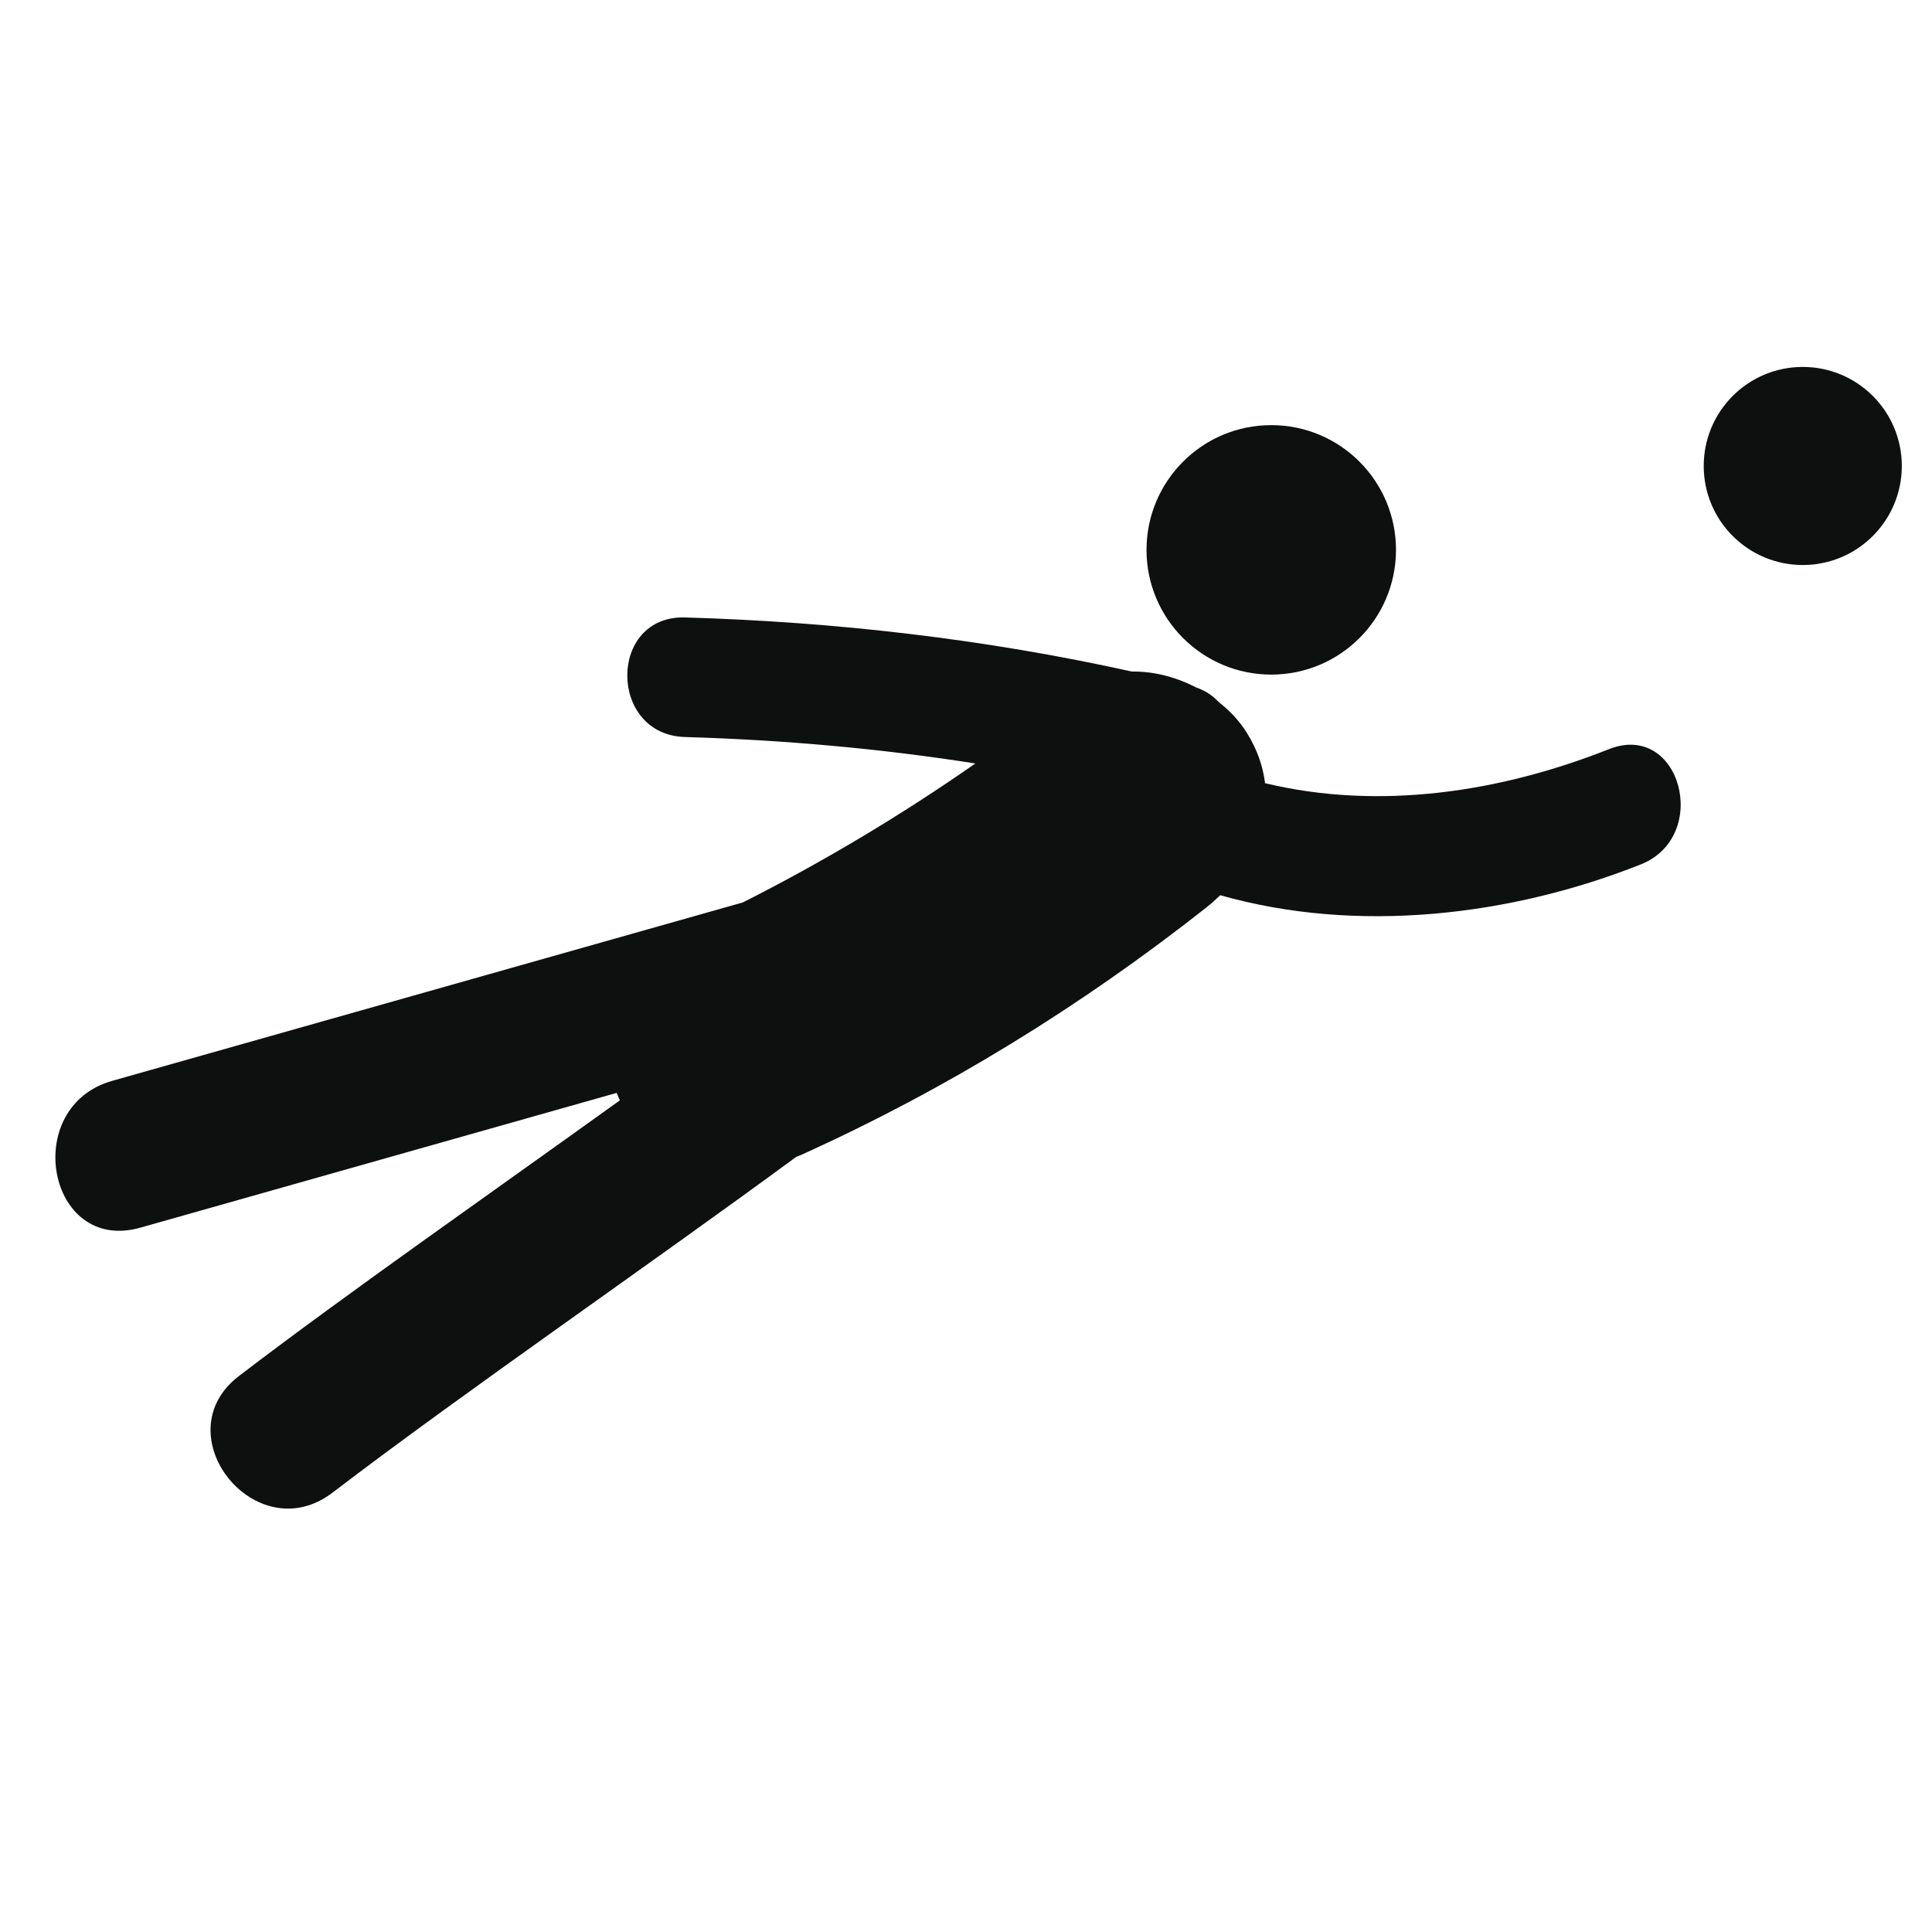 <svg width="64" xmlns="http://www.w3.org/2000/svg" height="64" viewBox="0 0 64 64" xmlns:xlink="http://www.w3.org/1999/xlink" enable-background="new 0 0 64 64">
<g fill="#0e0f0f">
<circle cx="42.112" cy="18.215" r="4.132"/>
<path d="m53.295,24.818c-3.598,1.427-7.611,2.035-11.389,1.126-.066-.553-.258-1.114-.6-1.665-.238-.387-.564-.733-.943-1.03-.186-.205-.436-.37-.75-.481-.656-.34-1.395-.534-2.119-.522-4.867-1.078-9.809-1.646-14.8-1.792-2.556-.074-2.549,3.887 0,3.961 3.24,.095 6.441,.378 9.617,.876-2.458,1.714-5.023,3.247-7.7,4.602-6.966,1.972-13.93,3.942-20.896,5.912-3.048,.862-2.141,5.734 .934,4.863 5.26-1.488 10.521-2.977 15.781-4.465 .031,.085 .067,.168 .103,.248-4.289,3.084-9.054,6.408-12.614,9.128-2.536,1.937 .56,5.806 3.098,3.865 4.344-3.318 10.479-7.532 15.355-11.118 .061-.025 .122-.049 .182-.075 4.808-2.175 9.25-4.914 13.395-8.179 .166-.131 .322-.272 .473-.417 4.527,1.287 9.607,.695 13.928-1.019 2.341-.929 1.322-4.761-1.055-3.818z"/>
<circle cx="59.719" cy="15.436" r="3.281"/>
</g>
</svg>
